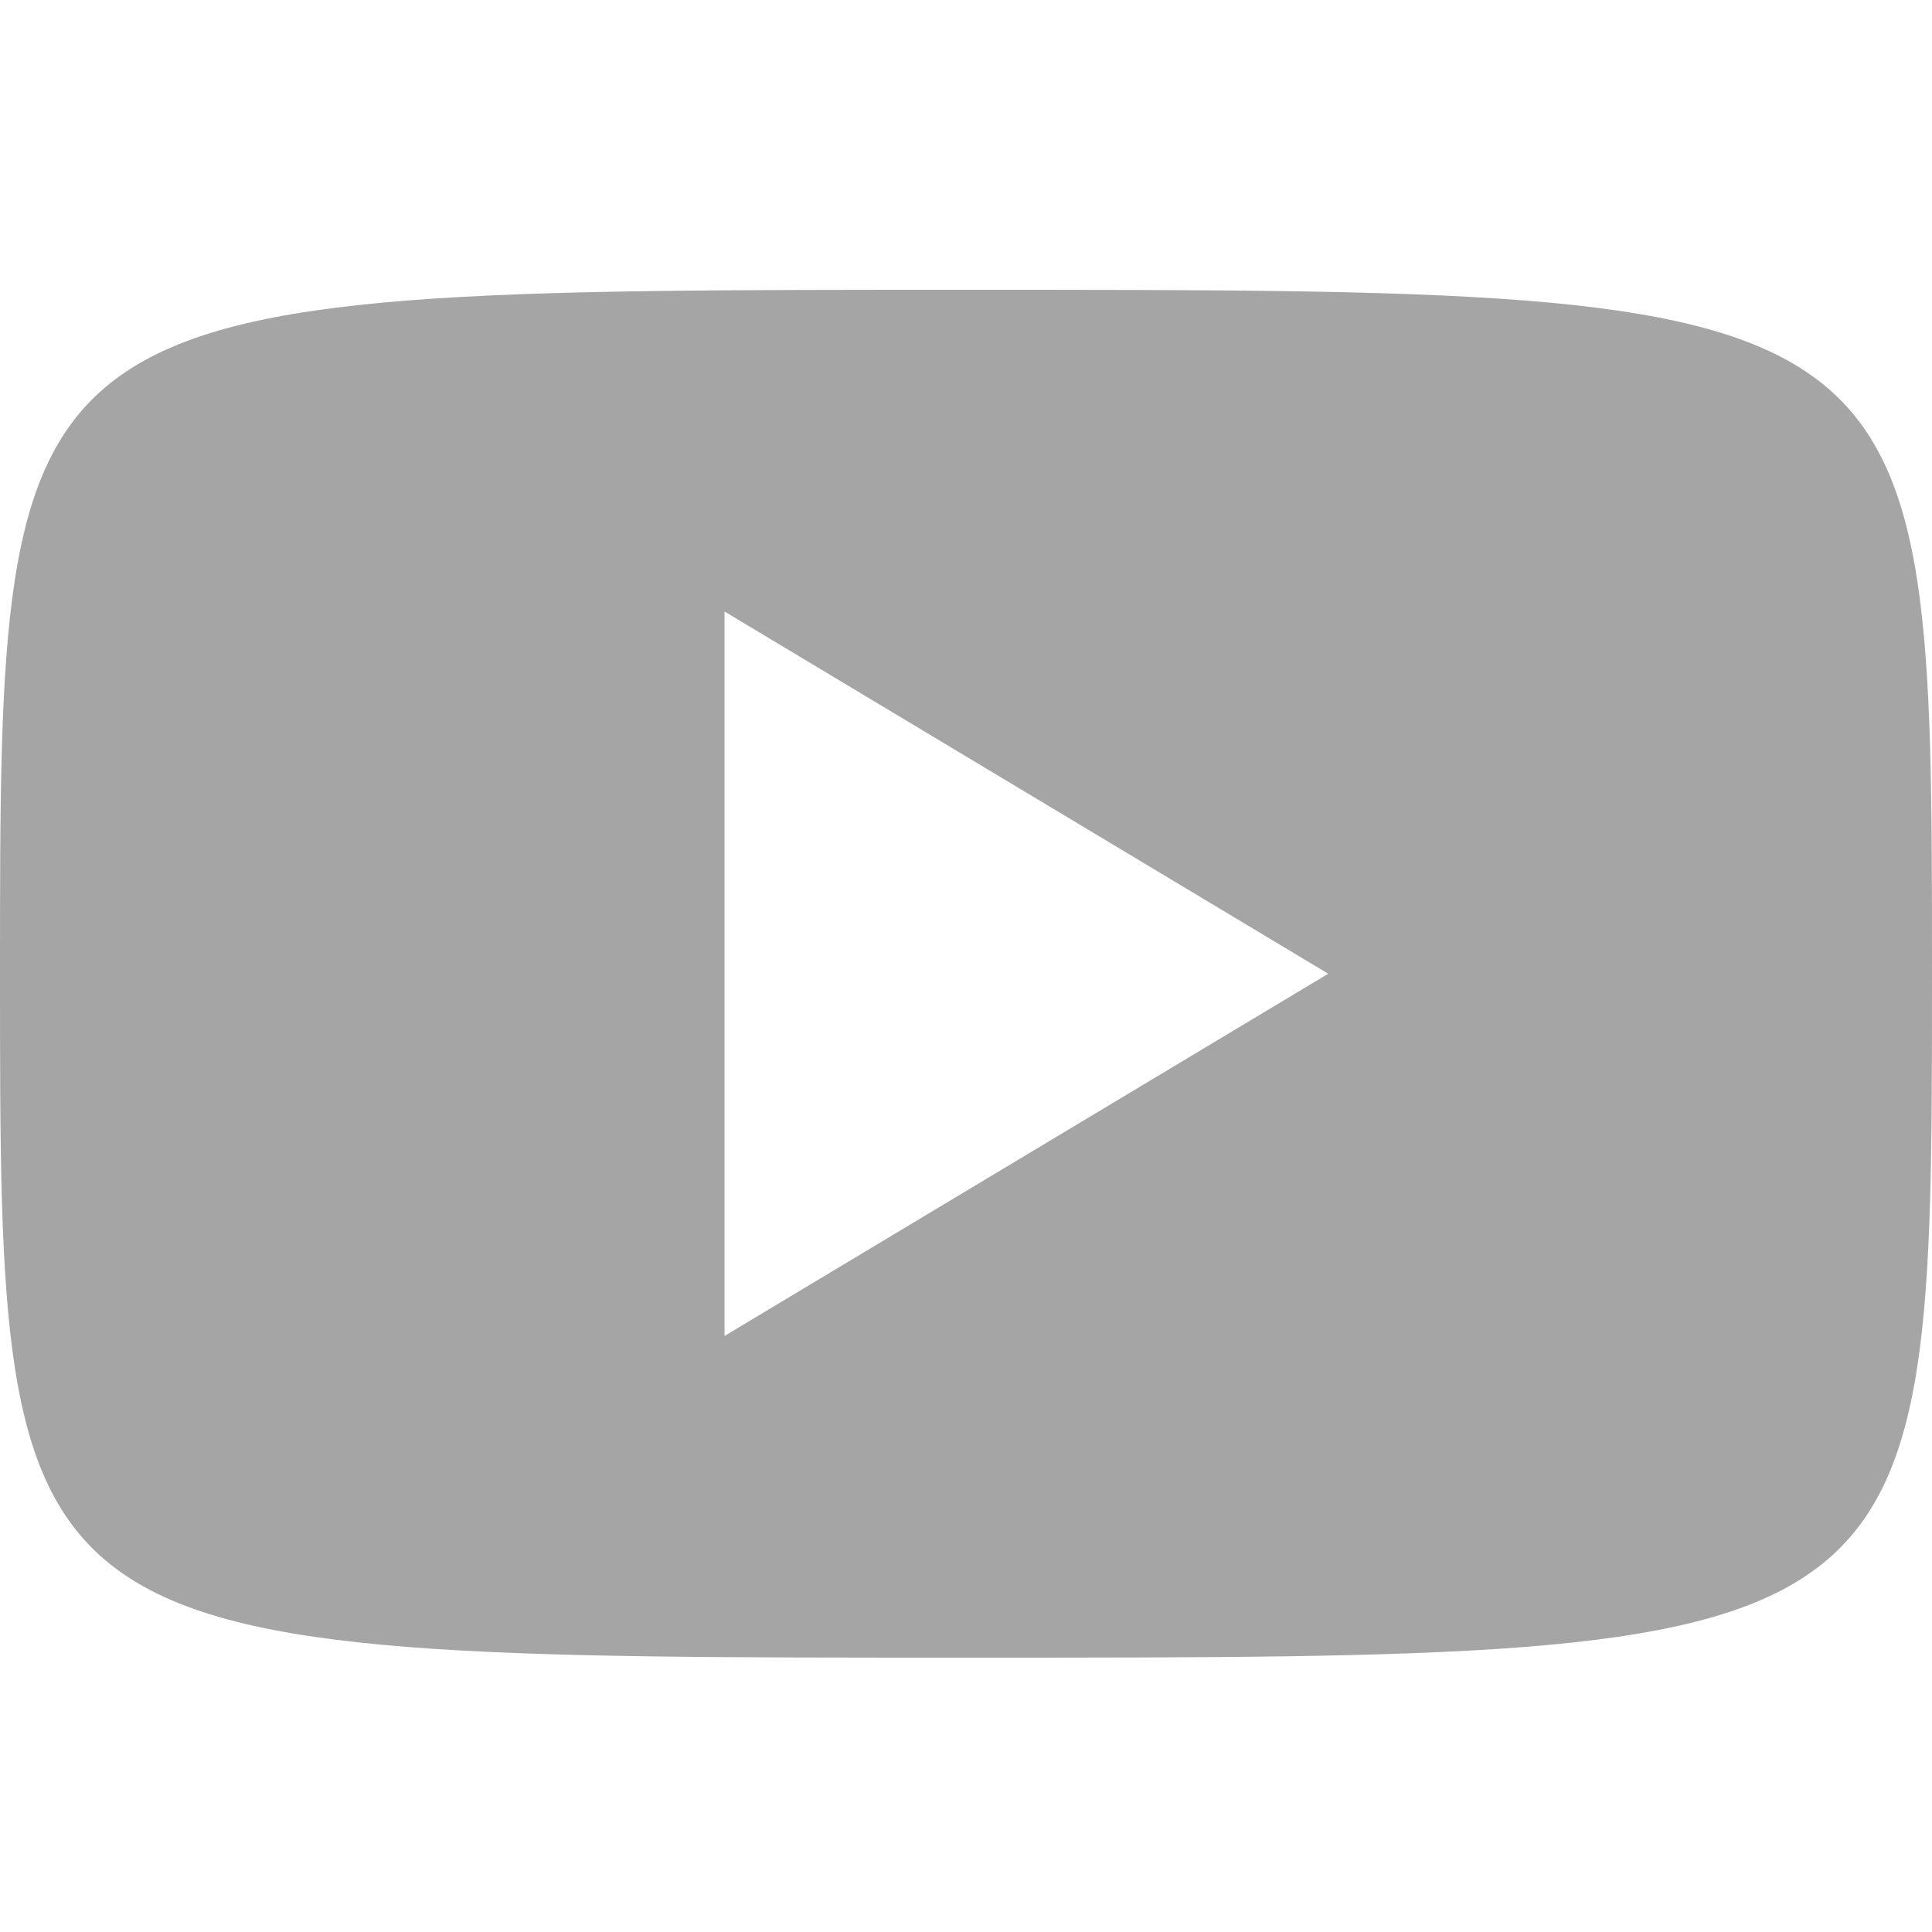 <?xml version="1.0" encoding="UTF-8" standalone="no"?>
<svg width="60px" height="60px" viewBox="0 0 60 60" version="1.1" xmlns="http://www.w3.org/2000/svg" xmlns:xlink="http://www.w3.org/1999/xlink">
    <!-- Generator: Sketch 44.1 (41455) - http://www.bohemiancoding.com/sketch -->
    <title>Group 7</title>
    <desc>Created with Sketch.</desc>
    <defs></defs>
    <g id="Symbols-(PC)" stroke="none" stroke-width="1" fill="none" fill-rule="evenodd">
        <g id="PC-Layout-/-MAM-/-TOP-/-FOLLOW" transform="translate(-757, -109)">
            <g id="Group-2" transform="translate(206, 106)">
                <g id="Group-7" transform="translate(551, 3)">
                    <rect id="Rectangle" fill="#D8D8D8" opacity="0" x="0" y="0" width="60" height="60"></rect>
                    <path d="M30,9 C0,9 0,9 0,30.24 C0,51.48 0,51.48 30,51.48 C60,51.48 60,51.48 60,30.24 C60,9 60,9 30,9 Z M22.5,41.49 L22.5,18.99 L41.25,30.24 L22.5,41.49 Z" id="youtube" fill="#A5A5A5"></path>
                </g>
            </g>
        </g>
    </g>
</svg>